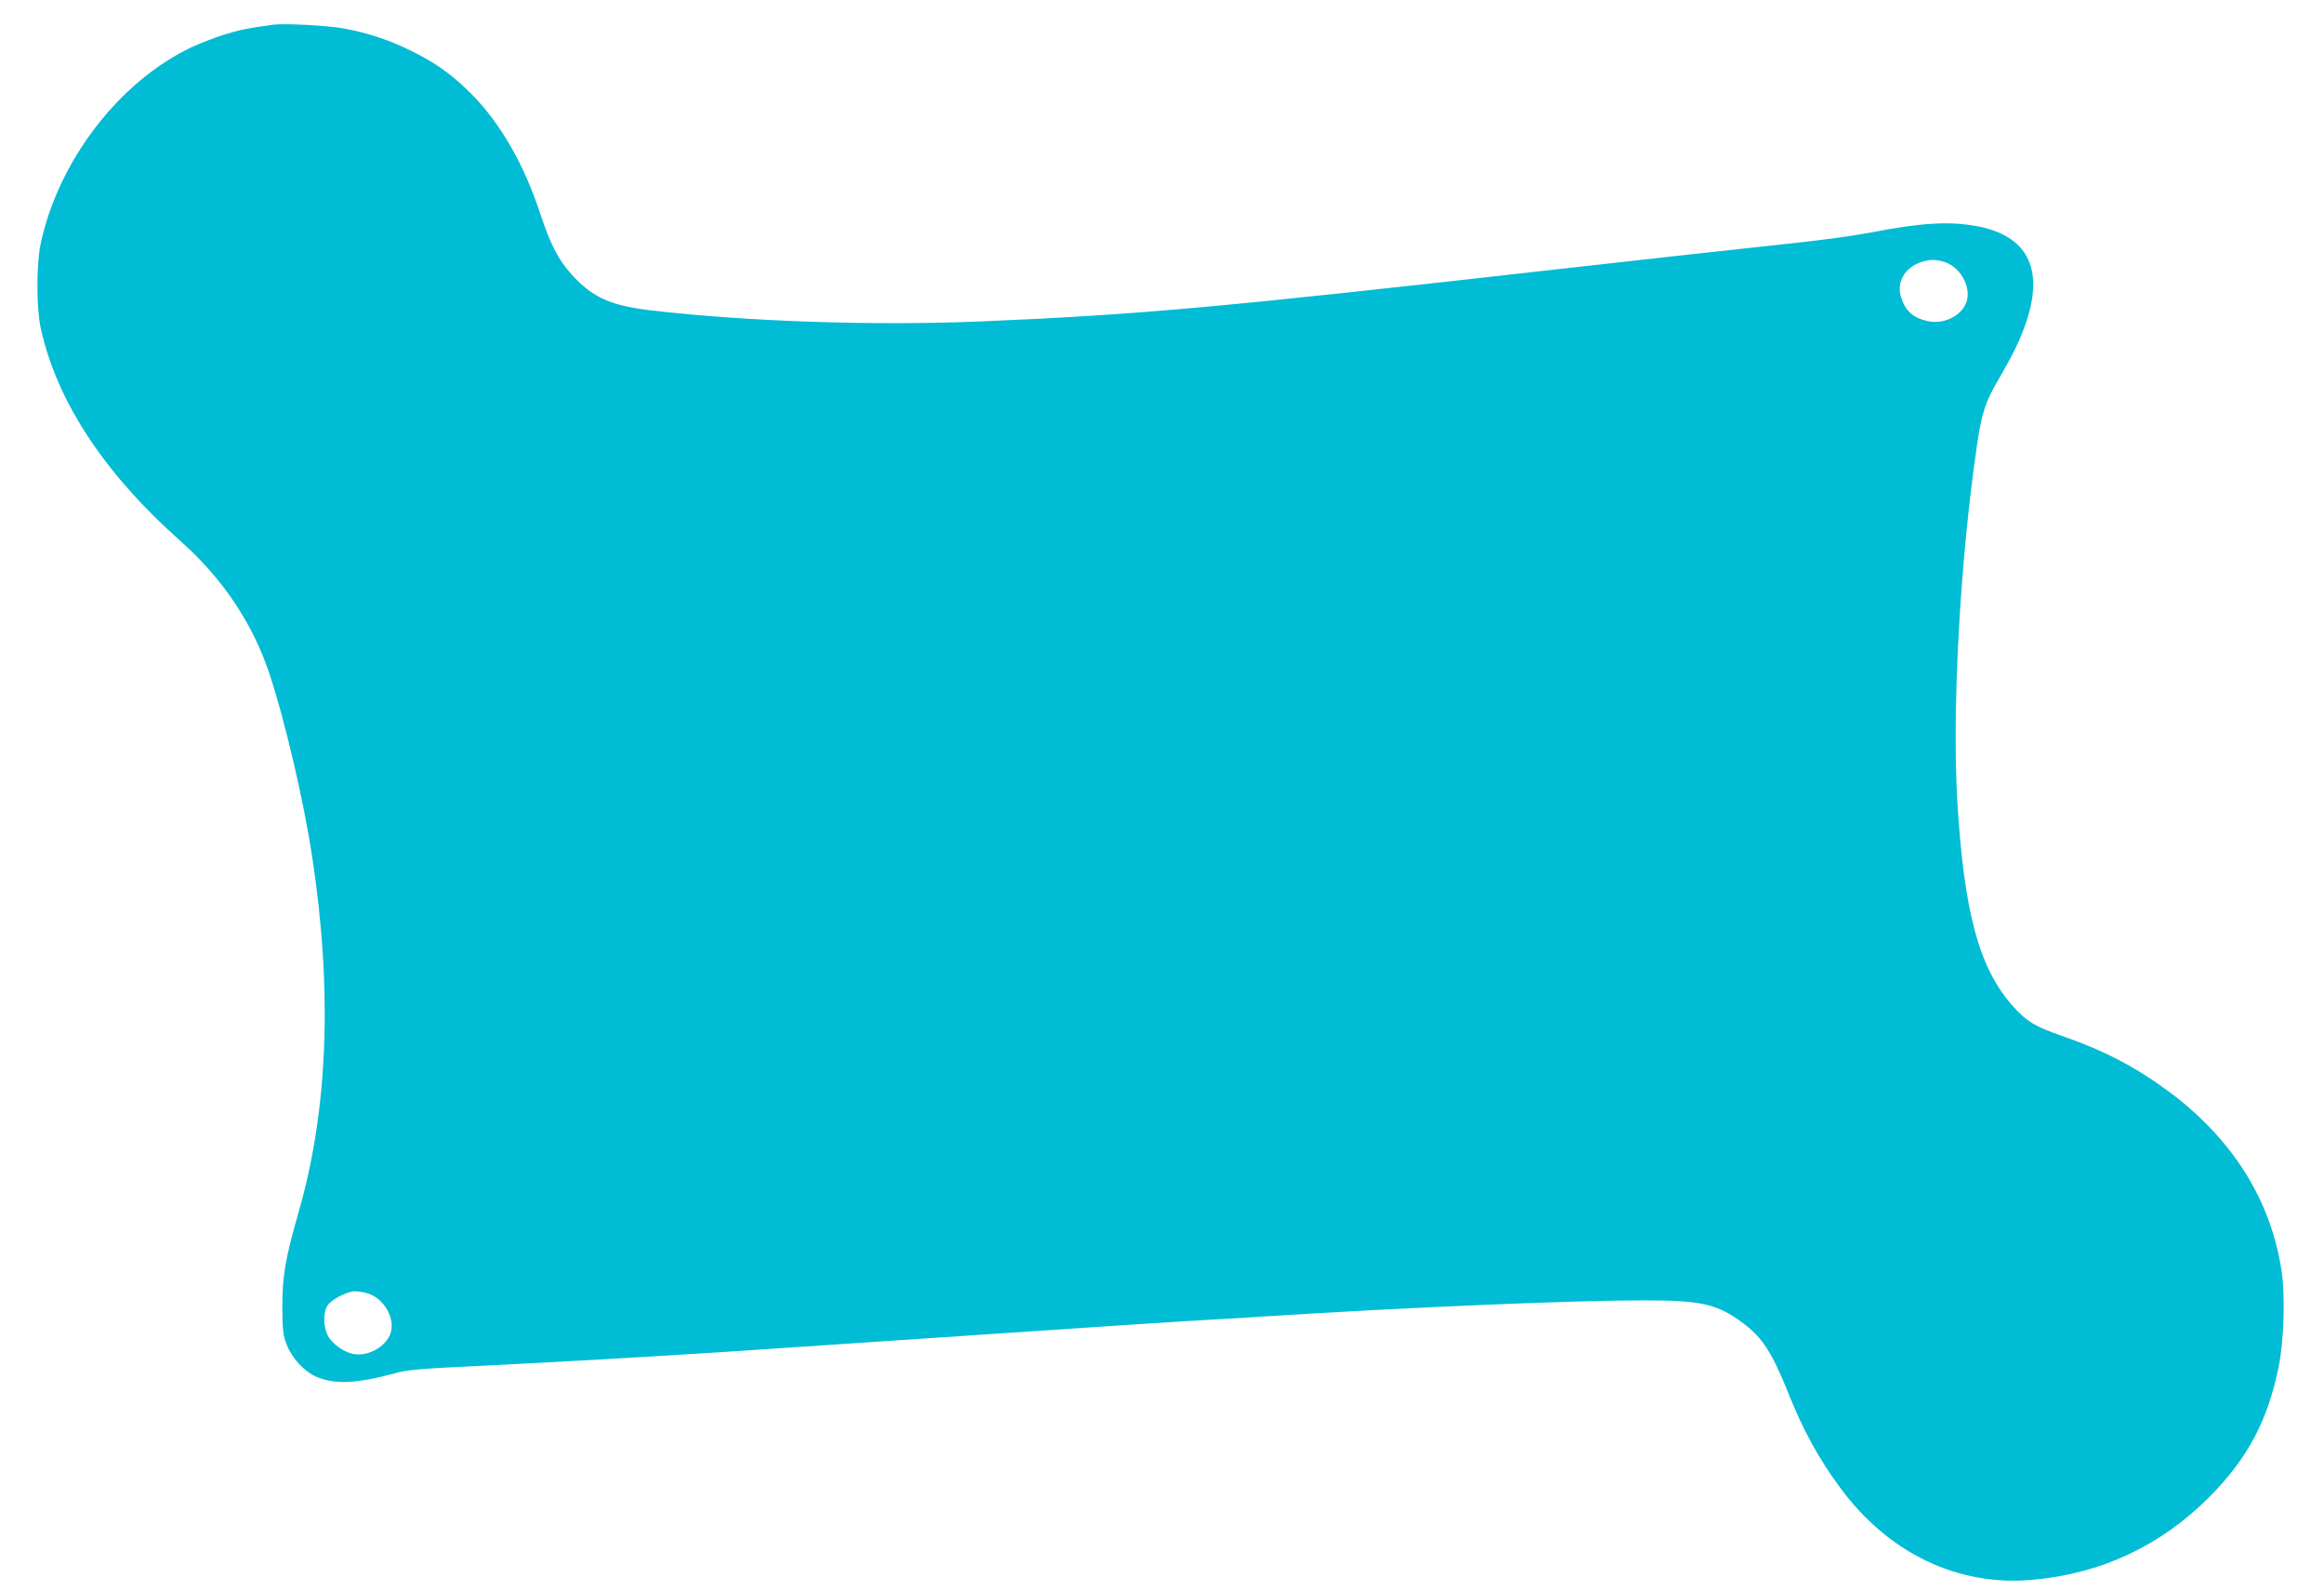 <?xml version="1.0" standalone="no"?>
<!DOCTYPE svg PUBLIC "-//W3C//DTD SVG 20010904//EN"
 "http://www.w3.org/TR/2001/REC-SVG-20010904/DTD/svg10.dtd">
<svg version="1.0" xmlns="http://www.w3.org/2000/svg"
 width="1280pt" height="876pt" viewBox="0 0 1280 876"
 preserveAspectRatio="xMidYMid meet">
<g transform="translate(0,876) scale(0.1,-0.1)"
fill="#00bcd4" stroke="none">
<path d="M1505 8624 c-141 -19 -192 -30 -275 -56 -52 -17 -132 -48 -177 -69
-397 -189 -732 -625 -829 -1081 -24 -113 -24 -352 0 -463 87 -401 348 -800
771 -1175 232 -206 397 -453 489 -730 85 -255 189 -701 235 -1005 113 -740 88
-1396 -74 -1958 -74 -259 -90 -351 -90 -522 1 -133 4 -157 24 -209 30 -76 96
-147 164 -177 101 -43 223 -38 437 21 62 18 142 24 476 40 406 20 898 48 1319
75 403 27 967 65 1415 95 629 43 1168 78 1300 85 63 3 183 10 265 16 802 51
1704 89 2102 89 315 0 400 -20 540 -123 109 -81 161 -161 249 -379 84 -211
171 -370 288 -528 266 -362 647 -545 1058 -509 378 33 706 186 973 453 215
215 326 425 386 724 29 147 36 392 15 527 -60 390 -272 726 -621 985 -181 134
-355 225 -585 305 -150 52 -194 78 -269 160 -190 209 -274 518 -311 1140 -29
504 16 1327 109 1955 26 177 46 238 119 362 85 147 118 216 153 318 97 292 5
472 -270 524 -152 29 -308 20 -586 -34 -82 -16 -256 -40 -385 -54 -593 -64
-821 -90 -1320 -146 -1900 -215 -2327 -253 -3202 -290 -582 -24 -1275 -1
-1803 60 -230 26 -331 71 -447 199 -73 81 -116 164 -173 336 -89 270 -217 493
-374 653 -108 109 -198 174 -336 242 -126 62 -245 101 -382 125 -84 15 -323
27 -378 19z m9200 -1305 c83 -23 146 -123 130 -205 -15 -84 -122 -144 -218
-122 -82 18 -124 57 -148 136 -23 78 22 157 107 187 48 17 77 18 129 4z
m-8682 -5680 c83 -23 148 -123 132 -205 -14 -78 -118 -144 -204 -130 -54 8
-121 56 -145 101 -26 50 -27 129 -2 167 22 33 109 78 150 78 17 0 48 -5 69
-11z"/>
</g>
</svg>
